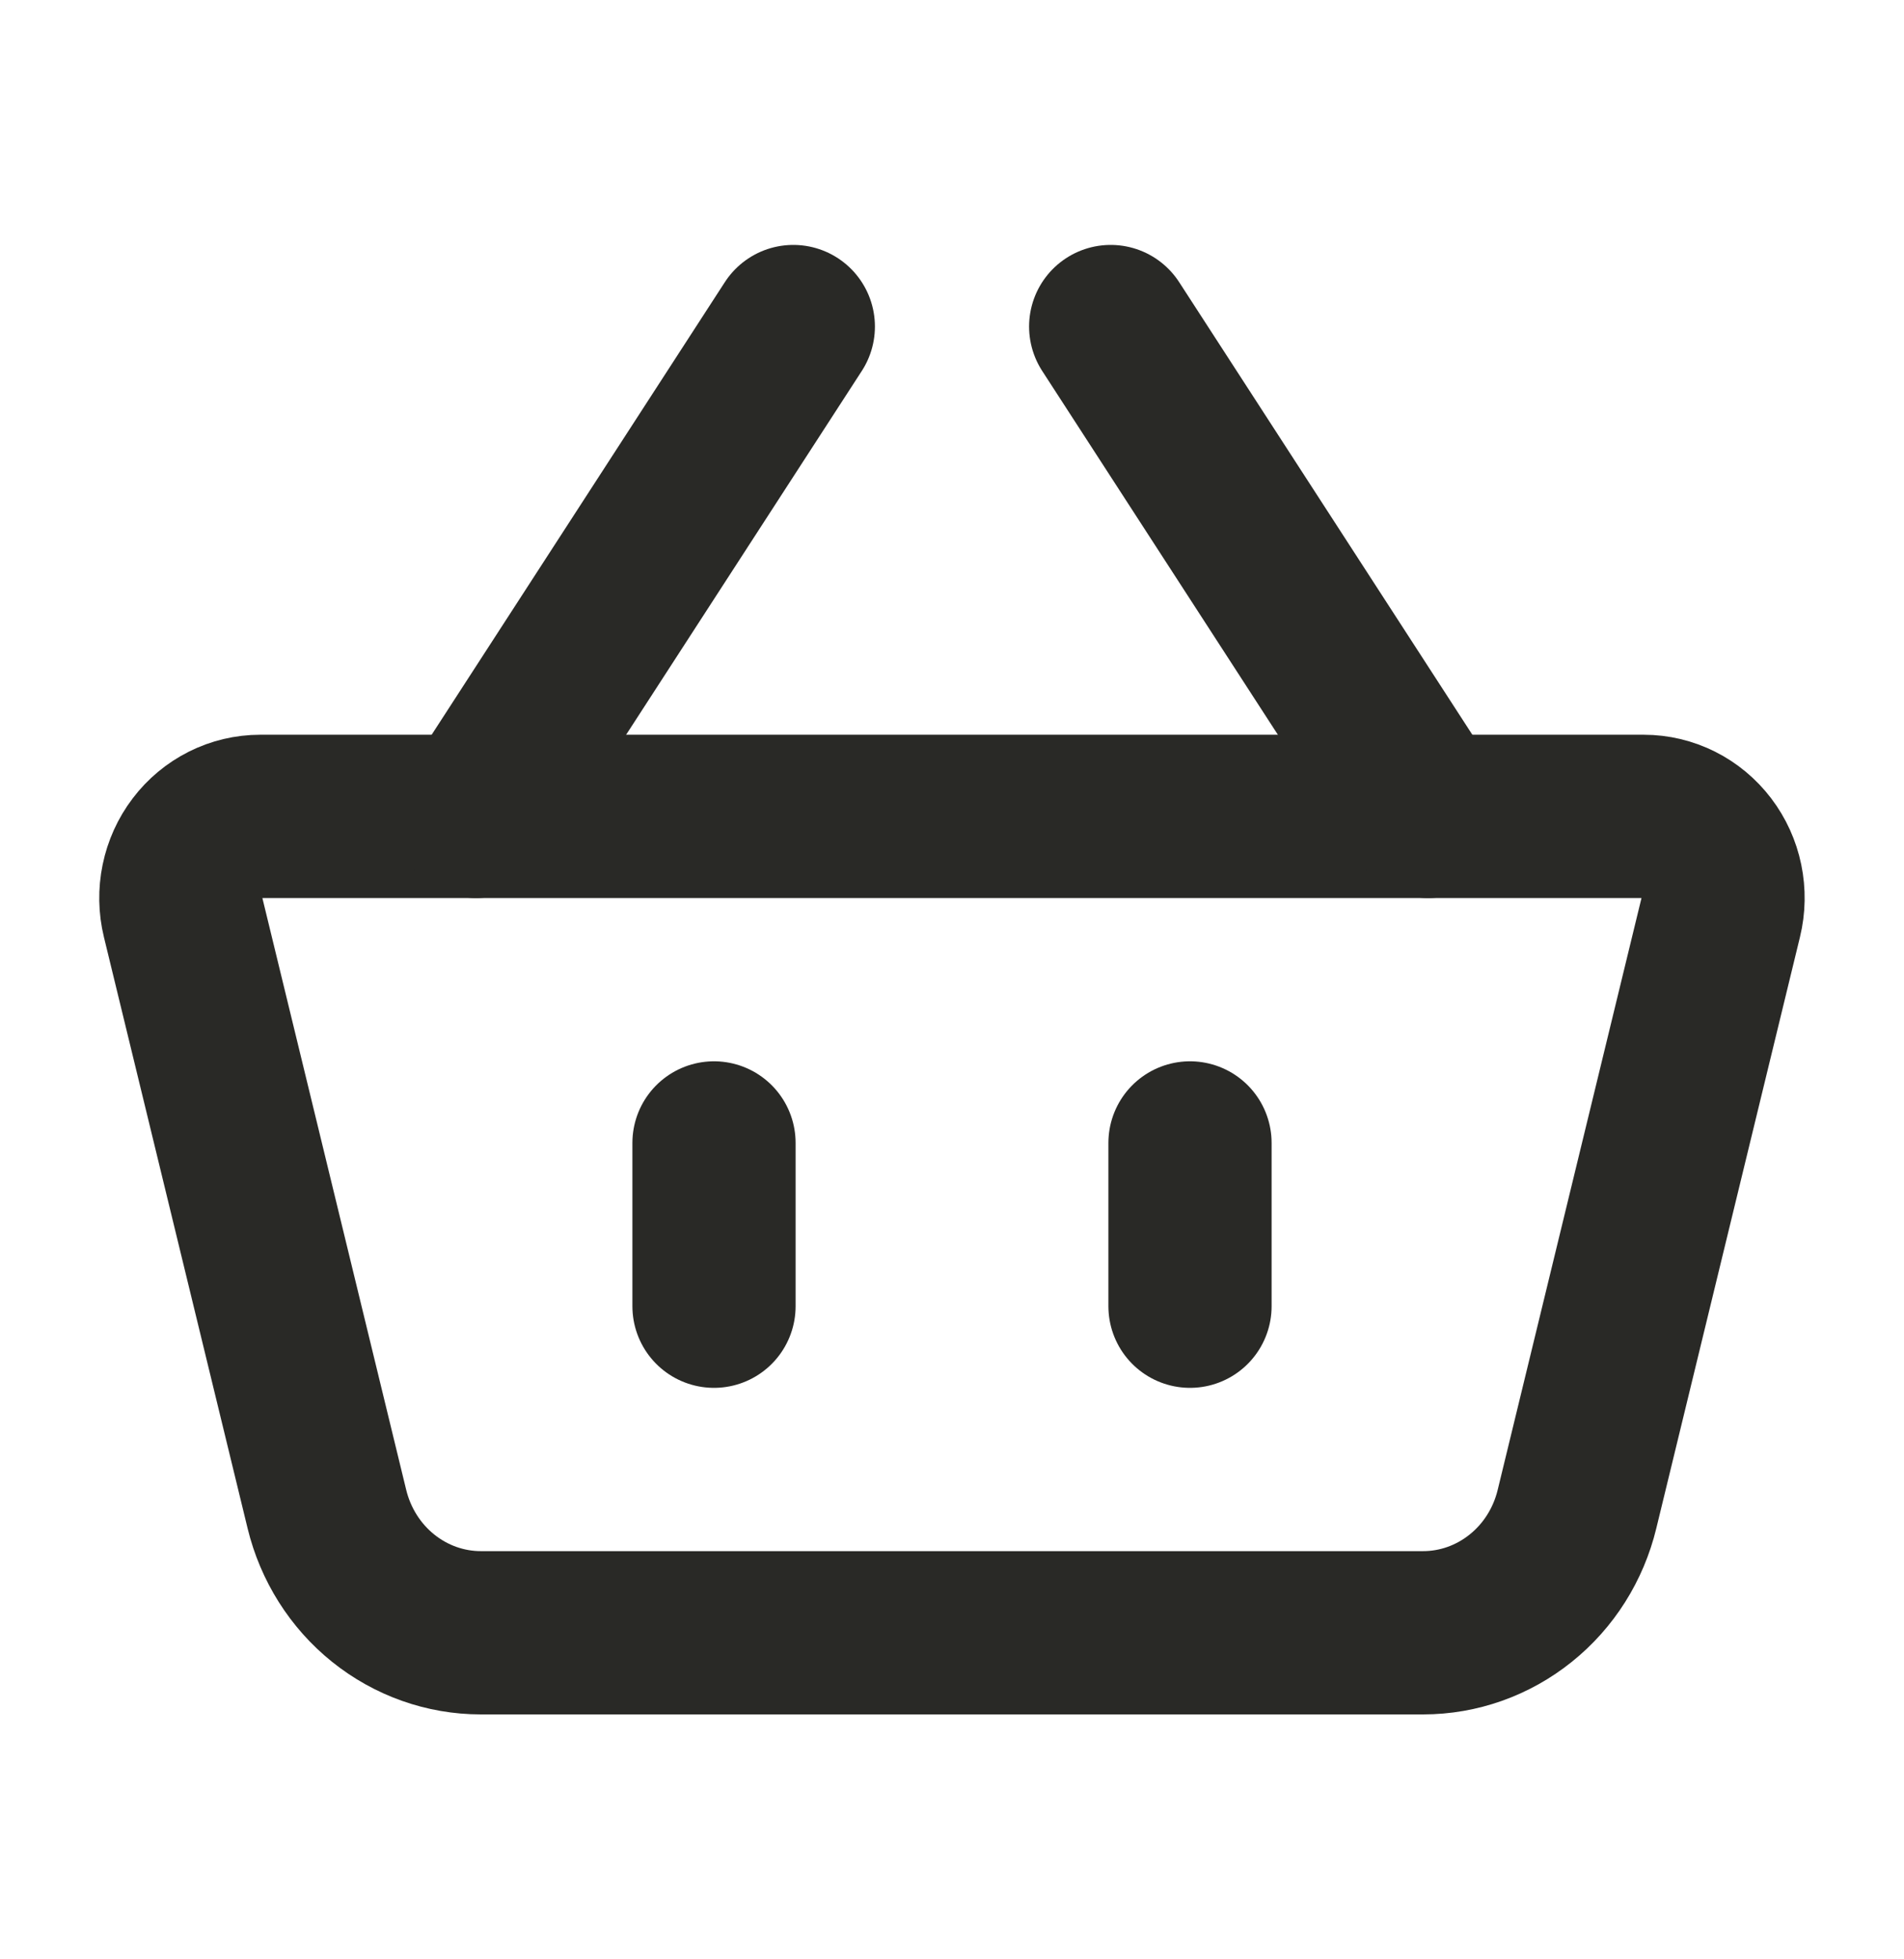 <?xml version="1.0" encoding="UTF-8"?> <svg xmlns="http://www.w3.org/2000/svg" width="35" height="36" viewBox="0 0 35 36" fill="none"><path d="M3.368 16.864C3.314 16.643 3.31 16.412 3.356 16.189C3.402 15.966 3.496 15.757 3.633 15.577C3.769 15.397 3.944 15.252 4.143 15.152C4.342 15.052 4.561 15 4.783 15H30.216C30.437 15 30.656 15.052 30.855 15.152C31.054 15.252 31.228 15.397 31.365 15.577C31.501 15.756 31.596 15.965 31.642 16.188C31.688 16.411 31.684 16.642 31.63 16.863L28.989 27.727C28.832 28.377 28.468 28.953 27.955 29.364C27.442 29.776 26.811 30 26.16 30H8.838C8.188 30 7.556 29.776 7.043 29.364C6.531 28.953 6.167 28.377 6.009 27.727L3.368 16.864Z" stroke="#292926" stroke-width="3" stroke-linejoin="round"></path><path d="M13.125 21V24M21.875 21V24M8.75 15L14.583 6M26.25 15L20.417 6" stroke="#292926" stroke-width="3" stroke-linecap="round"></path></svg> 